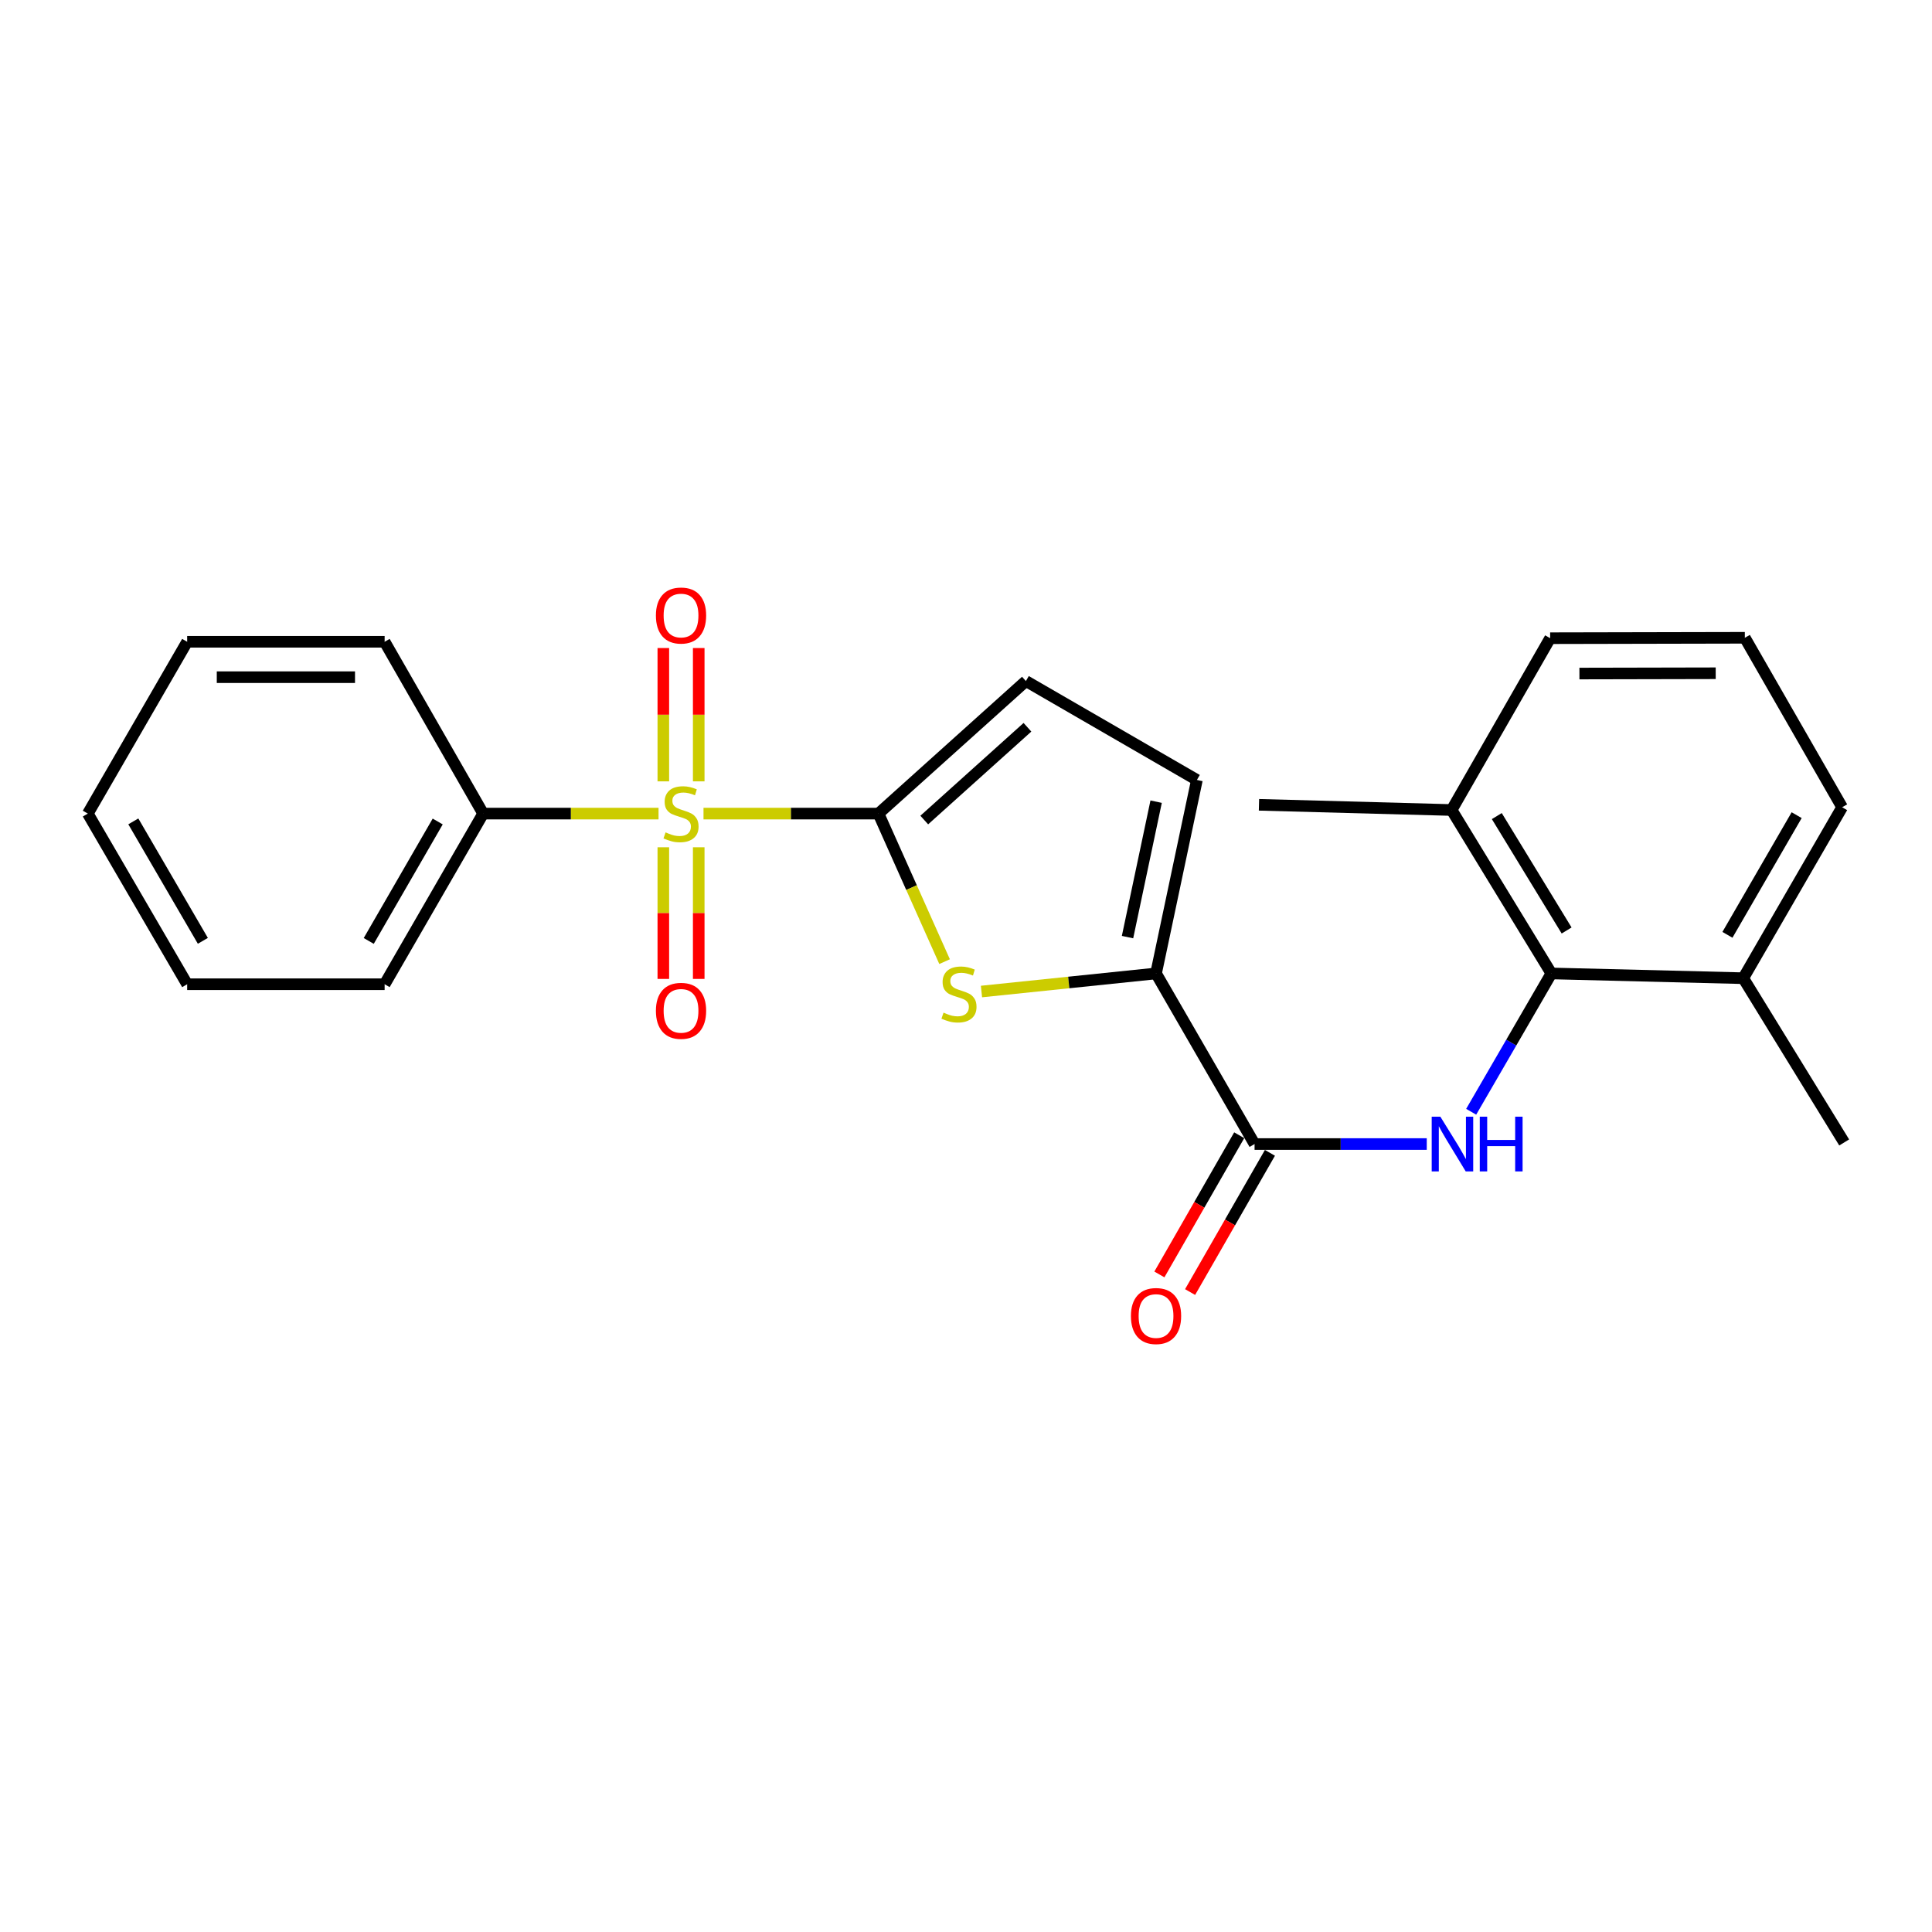 <?xml version='1.0' encoding='iso-8859-1'?>
<svg version='1.1' baseProfile='full'
              xmlns='http://www.w3.org/2000/svg'
                      xmlns:rdkit='http://www.rdkit.org/xml'
                      xmlns:xlink='http://www.w3.org/1999/xlink'
                  xml:space='preserve'
width='1000px' height='1000px' viewBox='0 0 1000 1000'>
<!-- END OF HEADER -->
<rect style='opacity:1.0;fill:#FFFFFF;stroke:none' width='1000' height='1000' x='0' y='0'> </rect>
<path class='bond-0' d='M 364.134,421.117 L 409.416,421.117' style='fill:none;fill-rule:evenodd;stroke:#CCCC00;stroke-width:6px;stroke-linecap:butt;stroke-linejoin:miter;stroke-opacity:1' />
<path class='bond-0' d='M 409.416,421.117 L 454.698,421.117' style='fill:none;fill-rule:evenodd;stroke:#000000;stroke-width:6px;stroke-linecap:butt;stroke-linejoin:miter;stroke-opacity:1' />
<path class='bond-8' d='M 343.337,438.547 L 343.337,472.618' style='fill:none;fill-rule:evenodd;stroke:#CCCC00;stroke-width:6px;stroke-linecap:butt;stroke-linejoin:miter;stroke-opacity:1' />
<path class='bond-8' d='M 343.337,472.618 L 343.337,506.688' style='fill:none;fill-rule:evenodd;stroke:#FF0000;stroke-width:6px;stroke-linecap:butt;stroke-linejoin:miter;stroke-opacity:1' />
<path class='bond-8' d='M 361.661,438.547 L 361.661,472.618' style='fill:none;fill-rule:evenodd;stroke:#CCCC00;stroke-width:6px;stroke-linecap:butt;stroke-linejoin:miter;stroke-opacity:1' />
<path class='bond-8' d='M 361.661,472.618 L 361.661,506.688' style='fill:none;fill-rule:evenodd;stroke:#FF0000;stroke-width:6px;stroke-linecap:butt;stroke-linejoin:miter;stroke-opacity:1' />
<path class='bond-9' d='M 361.661,404.432 L 361.661,369.926' style='fill:none;fill-rule:evenodd;stroke:#CCCC00;stroke-width:6px;stroke-linecap:butt;stroke-linejoin:miter;stroke-opacity:1' />
<path class='bond-9' d='M 361.661,369.926 L 361.661,335.419' style='fill:none;fill-rule:evenodd;stroke:#FF0000;stroke-width:6px;stroke-linecap:butt;stroke-linejoin:miter;stroke-opacity:1' />
<path class='bond-9' d='M 343.337,404.432 L 343.337,369.926' style='fill:none;fill-rule:evenodd;stroke:#CCCC00;stroke-width:6px;stroke-linecap:butt;stroke-linejoin:miter;stroke-opacity:1' />
<path class='bond-9' d='M 343.337,369.926 L 343.337,335.419' style='fill:none;fill-rule:evenodd;stroke:#FF0000;stroke-width:6px;stroke-linecap:butt;stroke-linejoin:miter;stroke-opacity:1' />
<path class='bond-10' d='M 340.859,421.117 L 295.468,421.117' style='fill:none;fill-rule:evenodd;stroke:#CCCC00;stroke-width:6px;stroke-linecap:butt;stroke-linejoin:miter;stroke-opacity:1' />
<path class='bond-10' d='M 295.468,421.117 L 250.076,421.117' style='fill:none;fill-rule:evenodd;stroke:#000000;stroke-width:6px;stroke-linecap:butt;stroke-linejoin:miter;stroke-opacity:1' />
<path class='bond-1' d='M 454.698,421.117 L 471.809,459.431' style='fill:none;fill-rule:evenodd;stroke:#000000;stroke-width:6px;stroke-linecap:butt;stroke-linejoin:miter;stroke-opacity:1' />
<path class='bond-1' d='M 471.809,459.431 L 488.919,497.744' style='fill:none;fill-rule:evenodd;stroke:#CCCC00;stroke-width:6px;stroke-linecap:butt;stroke-linejoin:miter;stroke-opacity:1' />
<path class='bond-6' d='M 454.698,421.117 L 530.999,352.513' style='fill:none;fill-rule:evenodd;stroke:#000000;stroke-width:6px;stroke-linecap:butt;stroke-linejoin:miter;stroke-opacity:1' />
<path class='bond-6' d='M 478.395,424.453 L 531.805,376.43' style='fill:none;fill-rule:evenodd;stroke:#000000;stroke-width:6px;stroke-linecap:butt;stroke-linejoin:miter;stroke-opacity:1' />
<path class='bond-2' d='M 508.009,513.212 L 553.185,508.532' style='fill:none;fill-rule:evenodd;stroke:#CCCC00;stroke-width:6px;stroke-linecap:butt;stroke-linejoin:miter;stroke-opacity:1' />
<path class='bond-2' d='M 553.185,508.532 L 598.361,503.852' style='fill:none;fill-rule:evenodd;stroke:#000000;stroke-width:6px;stroke-linecap:butt;stroke-linejoin:miter;stroke-opacity:1' />
<path class='bond-4' d='M 598.361,503.852 L 649.364,592.155' style='fill:none;fill-rule:evenodd;stroke:#000000;stroke-width:6px;stroke-linecap:butt;stroke-linejoin:miter;stroke-opacity:1' />
<path class='bond-24' d='M 598.361,503.852 L 619.515,403.709' style='fill:none;fill-rule:evenodd;stroke:#000000;stroke-width:6px;stroke-linecap:butt;stroke-linejoin:miter;stroke-opacity:1' />
<path class='bond-24' d='M 583.605,485.043 L 598.414,414.943' style='fill:none;fill-rule:evenodd;stroke:#000000;stroke-width:6px;stroke-linecap:butt;stroke-linejoin:miter;stroke-opacity:1' />
<path class='bond-3' d='M 738.486,592.155 L 693.925,592.155' style='fill:none;fill-rule:evenodd;stroke:#0000FF;stroke-width:6px;stroke-linecap:butt;stroke-linejoin:miter;stroke-opacity:1' />
<path class='bond-3' d='M 693.925,592.155 L 649.364,592.155' style='fill:none;fill-rule:evenodd;stroke:#000000;stroke-width:6px;stroke-linecap:butt;stroke-linejoin:miter;stroke-opacity:1' />
<path class='bond-5' d='M 761.476,575.443 L 782.229,539.647' style='fill:none;fill-rule:evenodd;stroke:#0000FF;stroke-width:6px;stroke-linecap:butt;stroke-linejoin:miter;stroke-opacity:1' />
<path class='bond-5' d='M 782.229,539.647 L 802.983,503.852' style='fill:none;fill-rule:evenodd;stroke:#000000;stroke-width:6px;stroke-linecap:butt;stroke-linejoin:miter;stroke-opacity:1' />
<path class='bond-11' d='M 641.416,587.597 L 620.756,623.622' style='fill:none;fill-rule:evenodd;stroke:#000000;stroke-width:6px;stroke-linecap:butt;stroke-linejoin:miter;stroke-opacity:1' />
<path class='bond-11' d='M 620.756,623.622 L 600.095,659.648' style='fill:none;fill-rule:evenodd;stroke:#FF0000;stroke-width:6px;stroke-linecap:butt;stroke-linejoin:miter;stroke-opacity:1' />
<path class='bond-11' d='M 657.312,596.713 L 636.651,632.738' style='fill:none;fill-rule:evenodd;stroke:#000000;stroke-width:6px;stroke-linecap:butt;stroke-linejoin:miter;stroke-opacity:1' />
<path class='bond-11' d='M 636.651,632.738 L 615.991,668.764' style='fill:none;fill-rule:evenodd;stroke:#FF0000;stroke-width:6px;stroke-linecap:butt;stroke-linejoin:miter;stroke-opacity:1' />
<path class='bond-12' d='M 802.983,503.852 L 751.359,419.265' style='fill:none;fill-rule:evenodd;stroke:#000000;stroke-width:6px;stroke-linecap:butt;stroke-linejoin:miter;stroke-opacity:1' />
<path class='bond-12' d='M 810.881,481.618 L 774.744,422.407' style='fill:none;fill-rule:evenodd;stroke:#000000;stroke-width:6px;stroke-linecap:butt;stroke-linejoin:miter;stroke-opacity:1' />
<path class='bond-13' d='M 802.983,503.852 L 902.301,506.315' style='fill:none;fill-rule:evenodd;stroke:#000000;stroke-width:6px;stroke-linecap:butt;stroke-linejoin:miter;stroke-opacity:1' />
<path class='bond-7' d='M 530.999,352.513 L 619.515,403.709' style='fill:none;fill-rule:evenodd;stroke:#000000;stroke-width:6px;stroke-linecap:butt;stroke-linejoin:miter;stroke-opacity:1' />
<path class='bond-17' d='M 250.076,421.117 L 199.084,509.441' style='fill:none;fill-rule:evenodd;stroke:#000000;stroke-width:6px;stroke-linecap:butt;stroke-linejoin:miter;stroke-opacity:1' />
<path class='bond-17' d='M 226.558,425.204 L 190.863,487.03' style='fill:none;fill-rule:evenodd;stroke:#000000;stroke-width:6px;stroke-linecap:butt;stroke-linejoin:miter;stroke-opacity:1' />
<path class='bond-18' d='M 250.076,421.117 L 199.084,332.183' style='fill:none;fill-rule:evenodd;stroke:#000000;stroke-width:6px;stroke-linecap:butt;stroke-linejoin:miter;stroke-opacity:1' />
<path class='bond-15' d='M 751.359,419.265 L 802.352,330.33' style='fill:none;fill-rule:evenodd;stroke:#000000;stroke-width:6px;stroke-linecap:butt;stroke-linejoin:miter;stroke-opacity:1' />
<path class='bond-19' d='M 751.359,419.265 L 651.644,416.567' style='fill:none;fill-rule:evenodd;stroke:#000000;stroke-width:6px;stroke-linecap:butt;stroke-linejoin:miter;stroke-opacity:1' />
<path class='bond-16' d='M 902.301,506.315 L 953.487,417.829' style='fill:none;fill-rule:evenodd;stroke:#000000;stroke-width:6px;stroke-linecap:butt;stroke-linejoin:miter;stroke-opacity:1' />
<path class='bond-16' d='M 894.117,483.867 L 929.947,421.927' style='fill:none;fill-rule:evenodd;stroke:#000000;stroke-width:6px;stroke-linecap:butt;stroke-linejoin:miter;stroke-opacity:1' />
<path class='bond-20' d='M 902.301,506.315 L 954.545,591.33' style='fill:none;fill-rule:evenodd;stroke:#000000;stroke-width:6px;stroke-linecap:butt;stroke-linejoin:miter;stroke-opacity:1' />
<path class='bond-14' d='M 903.125,330.117 L 953.487,417.829' style='fill:none;fill-rule:evenodd;stroke:#000000;stroke-width:6px;stroke-linecap:butt;stroke-linejoin:miter;stroke-opacity:1' />
<path class='bond-26' d='M 903.125,330.117 L 802.352,330.33' style='fill:none;fill-rule:evenodd;stroke:#000000;stroke-width:6px;stroke-linecap:butt;stroke-linejoin:miter;stroke-opacity:1' />
<path class='bond-26' d='M 888.048,348.473 L 817.507,348.623' style='fill:none;fill-rule:evenodd;stroke:#000000;stroke-width:6px;stroke-linecap:butt;stroke-linejoin:miter;stroke-opacity:1' />
<path class='bond-21' d='M 199.084,509.441 L 96.875,509.441' style='fill:none;fill-rule:evenodd;stroke:#000000;stroke-width:6px;stroke-linecap:butt;stroke-linejoin:miter;stroke-opacity:1' />
<path class='bond-22' d='M 199.084,332.183 L 96.875,332.183' style='fill:none;fill-rule:evenodd;stroke:#000000;stroke-width:6px;stroke-linecap:butt;stroke-linejoin:miter;stroke-opacity:1' />
<path class='bond-22' d='M 183.752,350.508 L 112.206,350.508' style='fill:none;fill-rule:evenodd;stroke:#000000;stroke-width:6px;stroke-linecap:butt;stroke-linejoin:miter;stroke-opacity:1' />
<path class='bond-25' d='M 96.875,509.441 L 45.455,421.117' style='fill:none;fill-rule:evenodd;stroke:#000000;stroke-width:6px;stroke-linecap:butt;stroke-linejoin:miter;stroke-opacity:1' />
<path class='bond-25' d='M 104.998,486.973 L 69.004,425.146' style='fill:none;fill-rule:evenodd;stroke:#000000;stroke-width:6px;stroke-linecap:butt;stroke-linejoin:miter;stroke-opacity:1' />
<path class='bond-23' d='M 96.875,332.183 L 45.455,421.117' style='fill:none;fill-rule:evenodd;stroke:#000000;stroke-width:6px;stroke-linecap:butt;stroke-linejoin:miter;stroke-opacity:1' />
<path  class='atom-0' d='M 344.499 430.837
Q 344.819 430.957, 346.139 431.517
Q 347.459 432.077, 348.899 432.437
Q 350.379 432.757, 351.819 432.757
Q 354.499 432.757, 356.059 431.477
Q 357.619 430.157, 357.619 427.877
Q 357.619 426.317, 356.819 425.357
Q 356.059 424.397, 354.859 423.877
Q 353.659 423.357, 351.659 422.757
Q 349.139 421.997, 347.619 421.277
Q 346.139 420.557, 345.059 419.037
Q 344.019 417.517, 344.019 414.957
Q 344.019 411.397, 346.419 409.197
Q 348.859 406.997, 353.659 406.997
Q 356.939 406.997, 360.659 408.557
L 359.739 411.637
Q 356.339 410.237, 353.779 410.237
Q 351.019 410.237, 349.499 411.397
Q 347.979 412.517, 348.019 414.477
Q 348.019 415.997, 348.779 416.917
Q 349.579 417.837, 350.699 418.357
Q 351.859 418.877, 353.779 419.477
Q 356.339 420.277, 357.859 421.077
Q 359.379 421.877, 360.459 423.517
Q 361.579 425.117, 361.579 427.877
Q 361.579 431.797, 358.939 433.917
Q 356.339 435.997, 351.979 435.997
Q 349.459 435.997, 347.539 435.437
Q 345.659 434.917, 343.419 433.997
L 344.499 430.837
' fill='#CCCC00'/>
<path  class='atom-2' d='M 488.366 524.139
Q 488.686 524.259, 490.006 524.819
Q 491.326 525.379, 492.766 525.739
Q 494.246 526.059, 495.686 526.059
Q 498.366 526.059, 499.926 524.779
Q 501.486 523.459, 501.486 521.179
Q 501.486 519.619, 500.686 518.659
Q 499.926 517.699, 498.726 517.179
Q 497.526 516.659, 495.526 516.059
Q 493.006 515.299, 491.486 514.579
Q 490.006 513.859, 488.926 512.339
Q 487.886 510.819, 487.886 508.259
Q 487.886 504.699, 490.286 502.499
Q 492.726 500.299, 497.526 500.299
Q 500.806 500.299, 504.526 501.859
L 503.606 504.939
Q 500.206 503.539, 497.646 503.539
Q 494.886 503.539, 493.366 504.699
Q 491.846 505.819, 491.886 507.779
Q 491.886 509.299, 492.646 510.219
Q 493.446 511.139, 494.566 511.659
Q 495.726 512.179, 497.646 512.779
Q 500.206 513.579, 501.726 514.379
Q 503.246 515.179, 504.326 516.819
Q 505.446 518.419, 505.446 521.179
Q 505.446 525.099, 502.806 527.219
Q 500.206 529.299, 495.846 529.299
Q 493.326 529.299, 491.406 528.739
Q 489.526 528.219, 487.286 527.299
L 488.366 524.139
' fill='#CCCC00'/>
<path  class='atom-4' d='M 745.527 577.995
L 754.807 592.995
Q 755.727 594.475, 757.207 597.155
Q 758.687 599.835, 758.767 599.995
L 758.767 577.995
L 762.527 577.995
L 762.527 606.315
L 758.647 606.315
L 748.687 589.915
Q 747.527 587.995, 746.287 585.795
Q 745.087 583.595, 744.727 582.915
L 744.727 606.315
L 741.047 606.315
L 741.047 577.995
L 745.527 577.995
' fill='#0000FF'/>
<path  class='atom-4' d='M 765.927 577.995
L 769.767 577.995
L 769.767 590.035
L 784.247 590.035
L 784.247 577.995
L 788.087 577.995
L 788.087 606.315
L 784.247 606.315
L 784.247 593.235
L 769.767 593.235
L 769.767 606.315
L 765.927 606.315
L 765.927 577.995
' fill='#0000FF'/>
<path  class='atom-9' d='M 339.499 523.203
Q 339.499 516.403, 342.859 512.603
Q 346.219 508.803, 352.499 508.803
Q 358.779 508.803, 362.139 512.603
Q 365.499 516.403, 365.499 523.203
Q 365.499 530.083, 362.099 534.003
Q 358.699 537.883, 352.499 537.883
Q 346.259 537.883, 342.859 534.003
Q 339.499 530.123, 339.499 523.203
M 352.499 534.683
Q 356.819 534.683, 359.139 531.803
Q 361.499 528.883, 361.499 523.203
Q 361.499 517.643, 359.139 514.843
Q 356.819 512.003, 352.499 512.003
Q 348.179 512.003, 345.819 514.803
Q 343.499 517.603, 343.499 523.203
Q 343.499 528.923, 345.819 531.803
Q 348.179 534.683, 352.499 534.683
' fill='#FF0000'/>
<path  class='atom-10' d='M 339.499 318.591
Q 339.499 311.791, 342.859 307.991
Q 346.219 304.191, 352.499 304.191
Q 358.779 304.191, 362.139 307.991
Q 365.499 311.791, 365.499 318.591
Q 365.499 325.471, 362.099 329.391
Q 358.699 333.271, 352.499 333.271
Q 346.259 333.271, 342.859 329.391
Q 339.499 325.511, 339.499 318.591
M 352.499 330.071
Q 356.819 330.071, 359.139 327.191
Q 361.499 324.271, 361.499 318.591
Q 361.499 313.031, 359.139 310.231
Q 356.819 307.391, 352.499 307.391
Q 348.179 307.391, 345.819 310.191
Q 343.499 312.991, 343.499 318.591
Q 343.499 324.311, 345.819 327.191
Q 348.179 330.071, 352.499 330.071
' fill='#FF0000'/>
<path  class='atom-12' d='M 585.361 681.169
Q 585.361 674.369, 588.721 670.569
Q 592.081 666.769, 598.361 666.769
Q 604.641 666.769, 608.001 670.569
Q 611.361 674.369, 611.361 681.169
Q 611.361 688.049, 607.961 691.969
Q 604.561 695.849, 598.361 695.849
Q 592.121 695.849, 588.721 691.969
Q 585.361 688.089, 585.361 681.169
M 598.361 692.649
Q 602.681 692.649, 605.001 689.769
Q 607.361 686.849, 607.361 681.169
Q 607.361 675.609, 605.001 672.809
Q 602.681 669.969, 598.361 669.969
Q 594.041 669.969, 591.681 672.769
Q 589.361 675.569, 589.361 681.169
Q 589.361 686.889, 591.681 689.769
Q 594.041 692.649, 598.361 692.649
' fill='#FF0000'/>
</svg>

